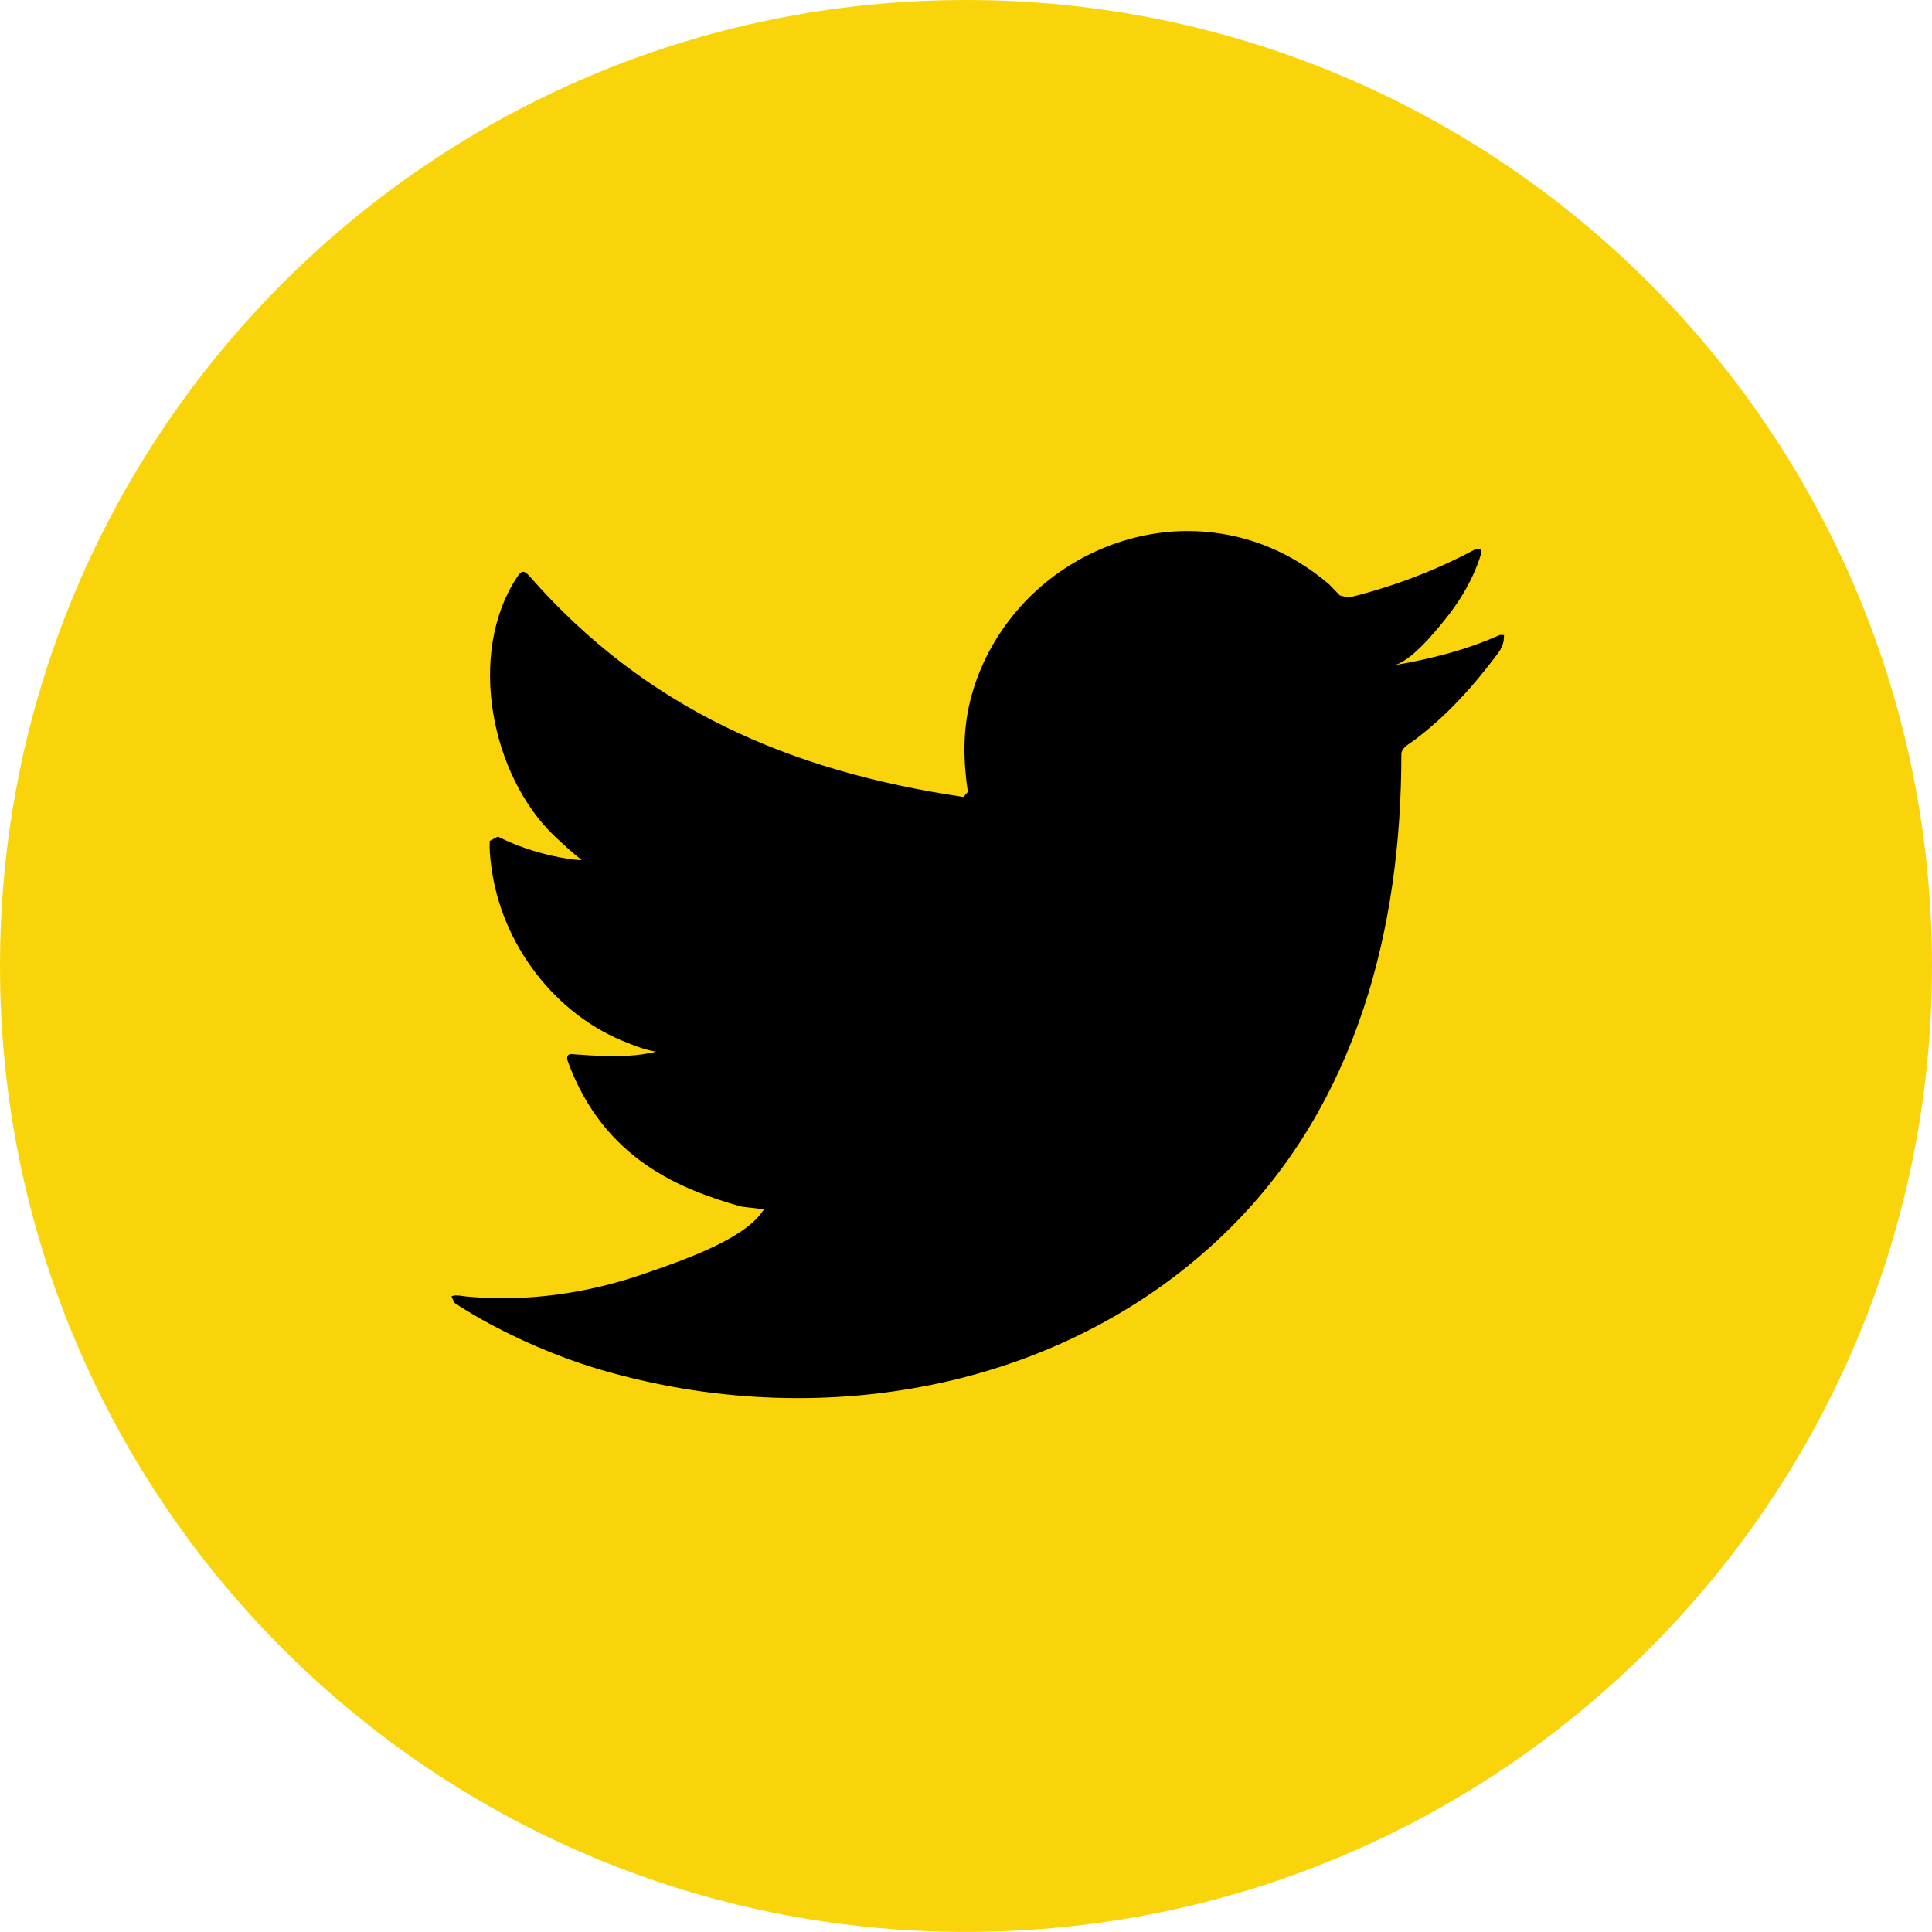 <svg width="24" height="24" viewBox="0 0 24 24" fill="none" xmlns="http://www.w3.org/2000/svg">
<path fill-rule="evenodd" clip-rule="evenodd" d="M24 12C24 18.627 18.628 23.999 12 23.999C5.373 23.999 0 18.627 0 12C0 5.372 5.373 0 12 0C18.628 0 24 5.372 24 12Z" fill="#F9D40A"/>
<path fill-rule="evenodd" clip-rule="evenodd" d="M18.63 7.888C18.213 8.076 17.754 8.19 17.306 8.266C17.518 8.23 17.831 7.845 17.956 7.689C18.148 7.451 18.306 7.18 18.396 6.888L18.393 6.819L18.323 6.825C17.822 7.093 17.304 7.287 16.753 7.424L16.645 7.397L16.508 7.256C16.276 7.059 16.028 6.904 15.748 6.79C15.38 6.64 14.977 6.577 14.582 6.602C14.196 6.628 13.818 6.736 13.476 6.915C13.133 7.094 12.827 7.343 12.584 7.644C12.332 7.955 12.146 8.321 12.051 8.71C11.959 9.086 11.966 9.458 12.023 9.837L11.968 9.9C9.813 9.58 8.027 8.809 6.576 7.156C6.514 7.084 6.479 7.084 6.428 7.162C5.793 8.113 6.101 9.641 6.894 10.392C7 10.492 7.109 10.592 7.225 10.683C7.182 10.692 6.655 10.635 6.185 10.392L6.084 10.446C6.079 10.55 6.087 10.644 6.102 10.756C6.223 11.72 6.891 12.612 7.806 12.959C7.915 13.005 8.034 13.045 8.151 13.065C7.943 13.111 7.728 13.144 7.131 13.097C7.056 13.082 7.028 13.12 7.056 13.191C7.506 14.415 8.475 14.779 9.201 14.987C9.298 15.004 9.395 15.004 9.493 15.027L9.475 15.044C9.234 15.411 8.4 15.684 8.011 15.82C7.304 16.067 6.534 16.178 5.787 16.105C5.668 16.087 5.642 16.088 5.609 16.105L5.644 16.184C5.796 16.285 5.95 16.373 6.108 16.459C6.582 16.71 7.076 16.911 7.594 17.053C10.265 17.791 13.274 17.249 15.281 15.256C16.856 13.691 17.408 11.533 17.408 9.371C17.408 9.287 17.508 9.241 17.567 9.196C17.978 8.888 18.308 8.519 18.614 8.107C18.682 8.015 18.683 7.933 18.683 7.899V7.888H18.63Z" fill="black"/>
</svg>

